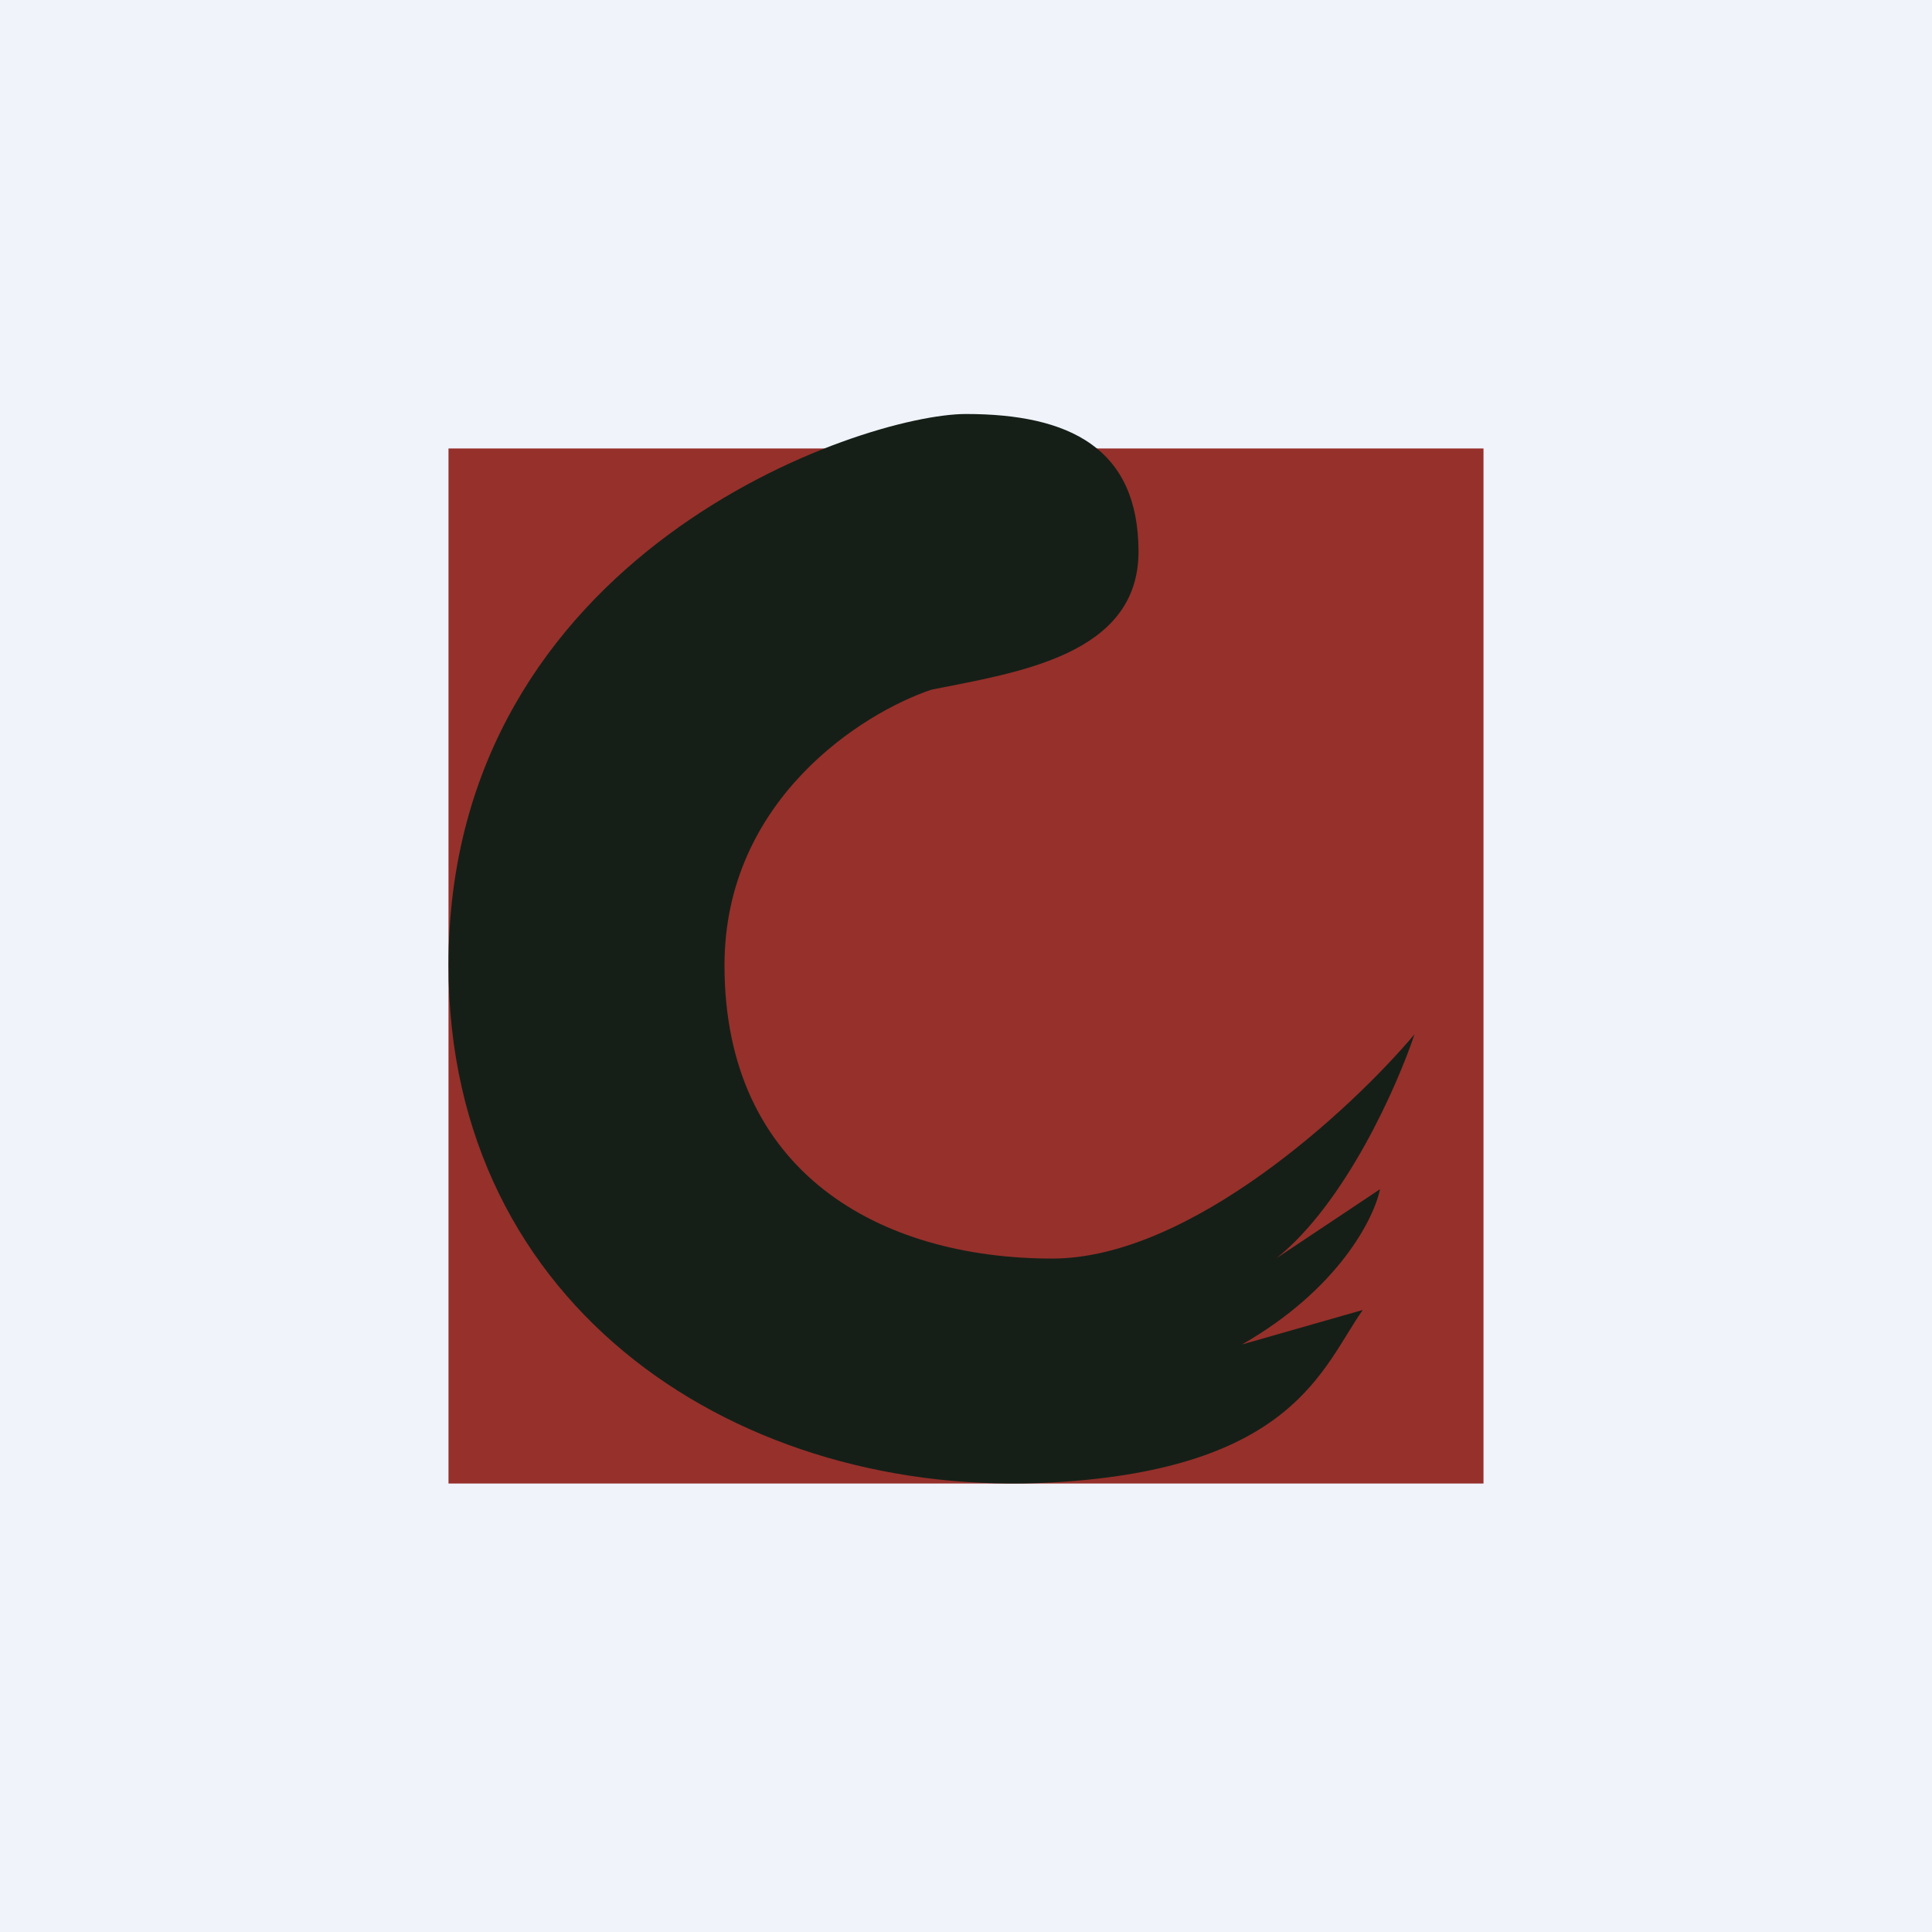 <svg width="56" height="56" viewBox="0 0 56 56" xmlns="http://www.w3.org/2000/svg"><path fill="#F0F3FA" d="M0 0h56v56H0z"/><path fill="#96302B" d="M13 13h30v30H13z"/><path d="M21 27.98c0-4.8 4-7.32 6-7.99 2.5-.5 6-1 6-4S31 12 28 12s-15 4-15 15.98c0 10 8.5 15.49 17.5 14.99 6.99-.39 7.83-3.33 9-5l-3.5 1c2.8-1.6 3.83-3.66 4-4.5l-3 2c2-1.6 3.5-4.99 4-6.49-1.83 2.17-6.5 6.5-10.5 6.5-5 0-9.5-2.5-9.5-8.5Z" fill="#151F17"/></svg>
